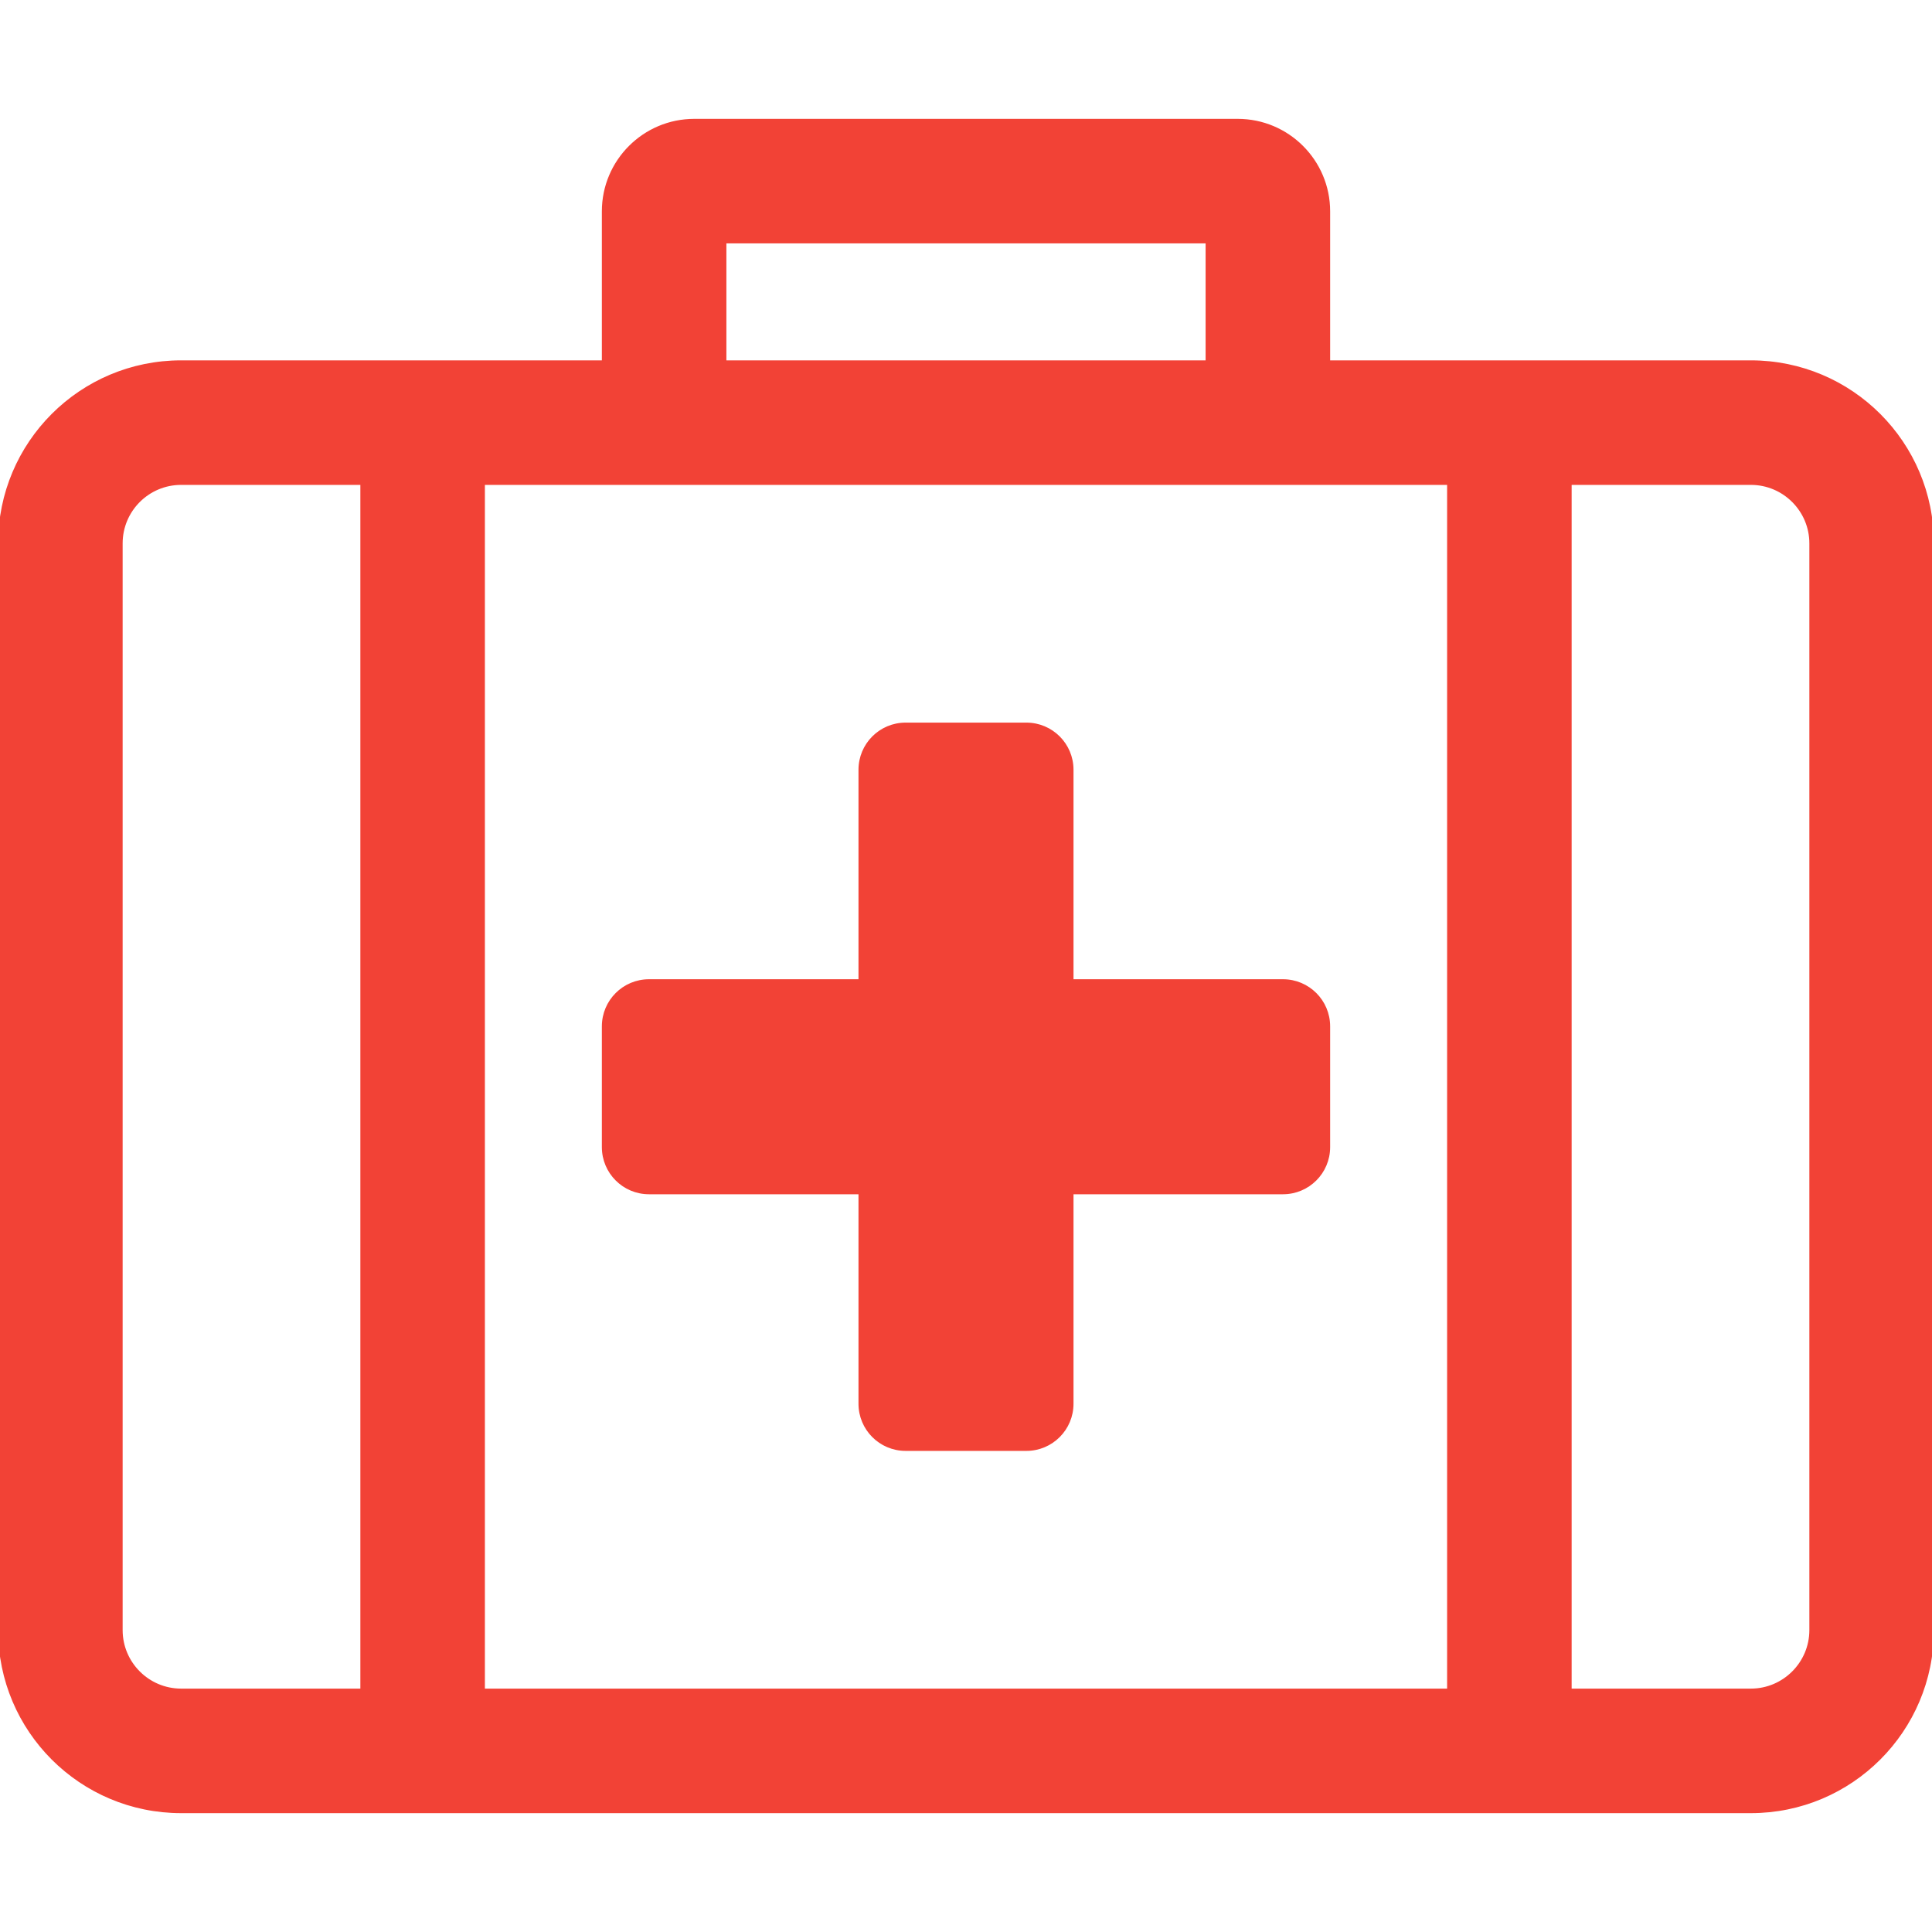 <svg width="24" height="24" viewBox="0 0 24 24" fill="none" xmlns="http://www.w3.org/2000/svg">
<g clip-path="url(#clip0_16872_72949)">
<path d="M21.75 4.5H16.5V2.625C16.5 2.004 15.996 1.5 15.375 1.5H8.625C8.004 1.5 7.5 2.004 7.5 2.625V4.5H2.25C1.007 4.5 0 5.507 0 6.75V20.25C0 21.493 1.007 22.5 2.25 22.5H21.75C22.993 22.5 24 21.493 24 20.25V6.75C24 5.507 22.993 4.5 21.75 4.5ZM9 3H15V4.5H9V3ZM18 6V21H6V6H18ZM1.5 20.25V6.75C1.5 6.336 1.836 6 2.25 6H4.5V21H2.25C1.836 21 1.5 20.663 1.5 20.25ZM22.5 20.25C22.5 20.663 22.163 21 21.75 21H19.5V6H21.75C22.163 6 22.5 6.336 22.5 6.75V20.25ZM16.5 12.75V14.25C16.5 14.561 16.248 14.812 15.938 14.812H13.312V17.438C13.312 17.748 13.061 18 12.75 18H11.25C10.939 18 10.688 17.748 10.688 17.438V14.812H8.062C7.752 14.812 7.5 14.561 7.5 14.25V12.75C7.5 12.439 7.752 12.188 8.062 12.188H10.688V9.562C10.688 9.252 10.939 9 11.25 9H12.75C13.061 9 13.312 9.252 13.312 9.562V12.188H15.938C16.248 12.188 16.5 12.439 16.5 12.75Z" fill="#F24236" stroke="#F24236" stroke-width="0.047"/>
</g>
<defs>
<clipPath id="clip0_16872_72949">
<rect width="24" height="24" fill="white"/>
</clipPath>
</defs>
</svg>
